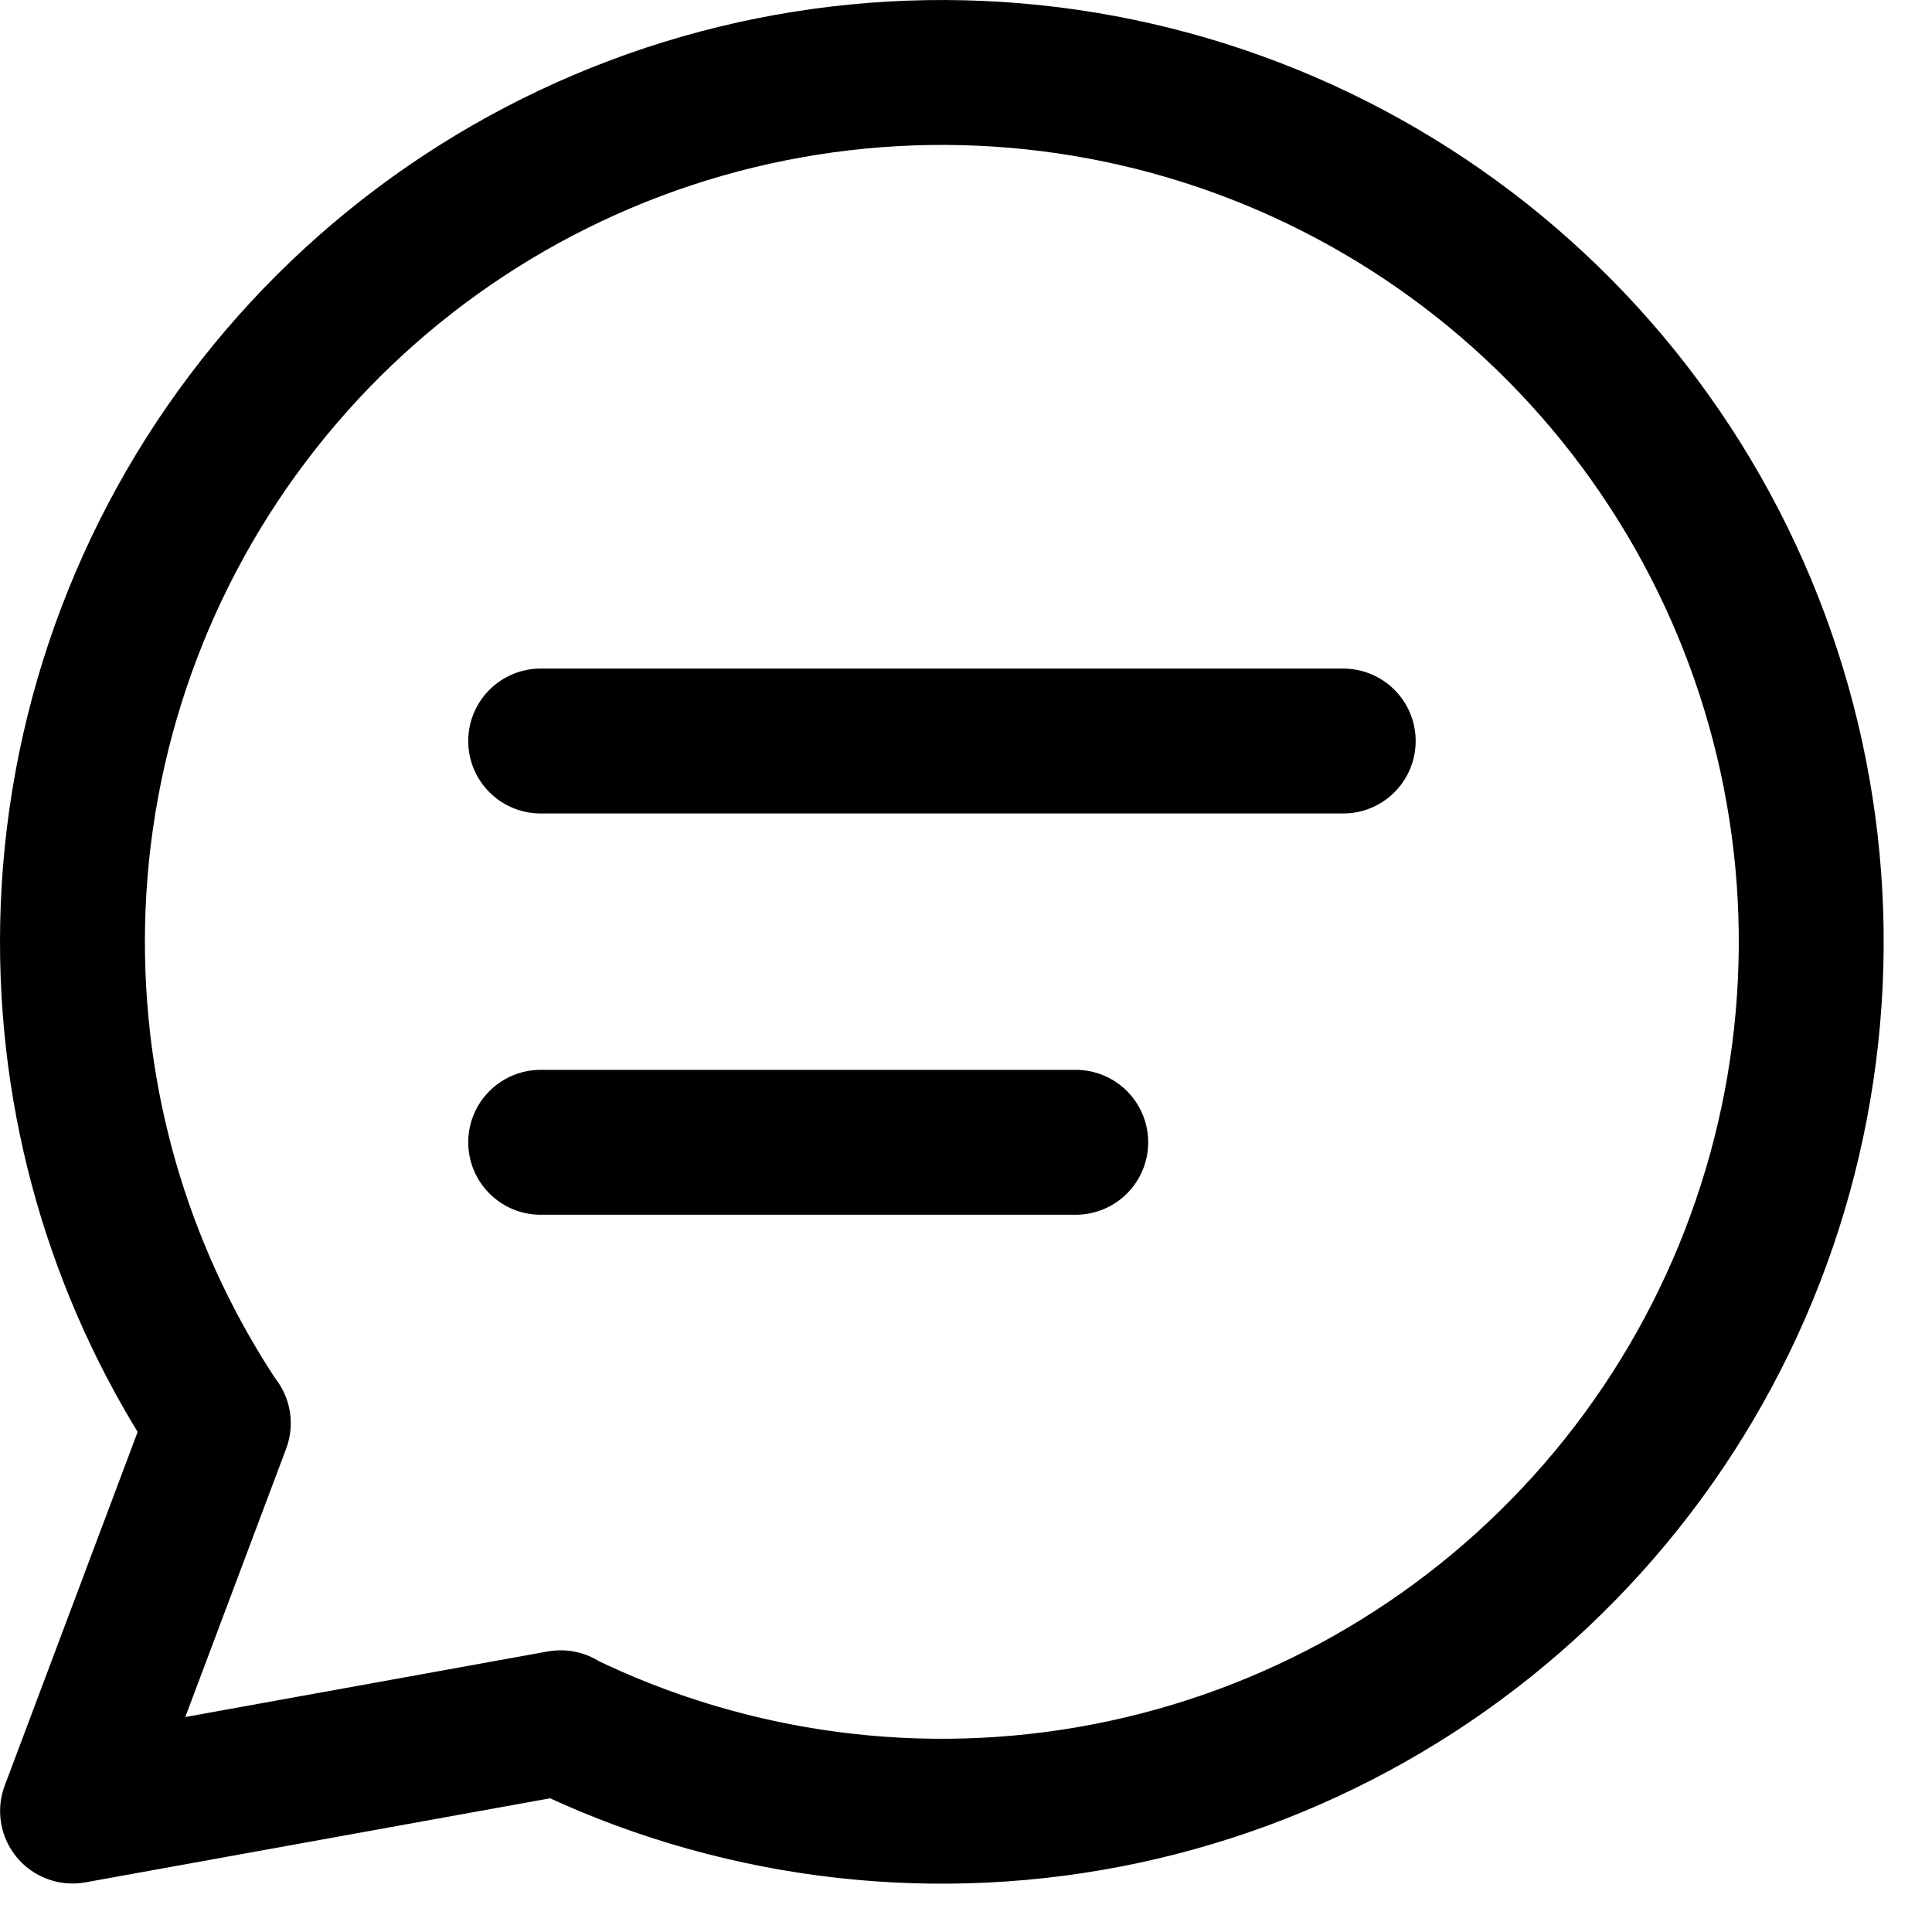 <svg width="20" height="20" viewBox="0 0 20 20" fill="none" xmlns="http://www.w3.org/2000/svg">
<path d="M5.797 17.835C7.553 18.694 9.541 18.957 11.46 18.586C13.379 18.215 15.125 17.229 16.434 15.777C17.743 14.326 18.544 12.487 18.715 10.54C18.887 8.593 18.42 6.643 17.385 4.985C16.35 3.327 14.804 2.051 12.979 1.349C11.155 0.648 9.152 0.56 7.272 1.098C5.393 1.636 3.741 2.771 2.564 4.332C1.387 5.892 0.75 7.794 0.75 9.748C0.75 11.593 1.306 13.308 2.259 14.736M5.797 17.835L0.751 18.748L2.259 14.736M5.797 17.835L5.805 17.834M2.259 14.736L2.26 14.733M5.597 7.671H13.905M5.597 11.825H11.136" stroke="black" stroke-width="1.5" stroke-linecap="round" stroke-linejoin="round"/>
</svg>

